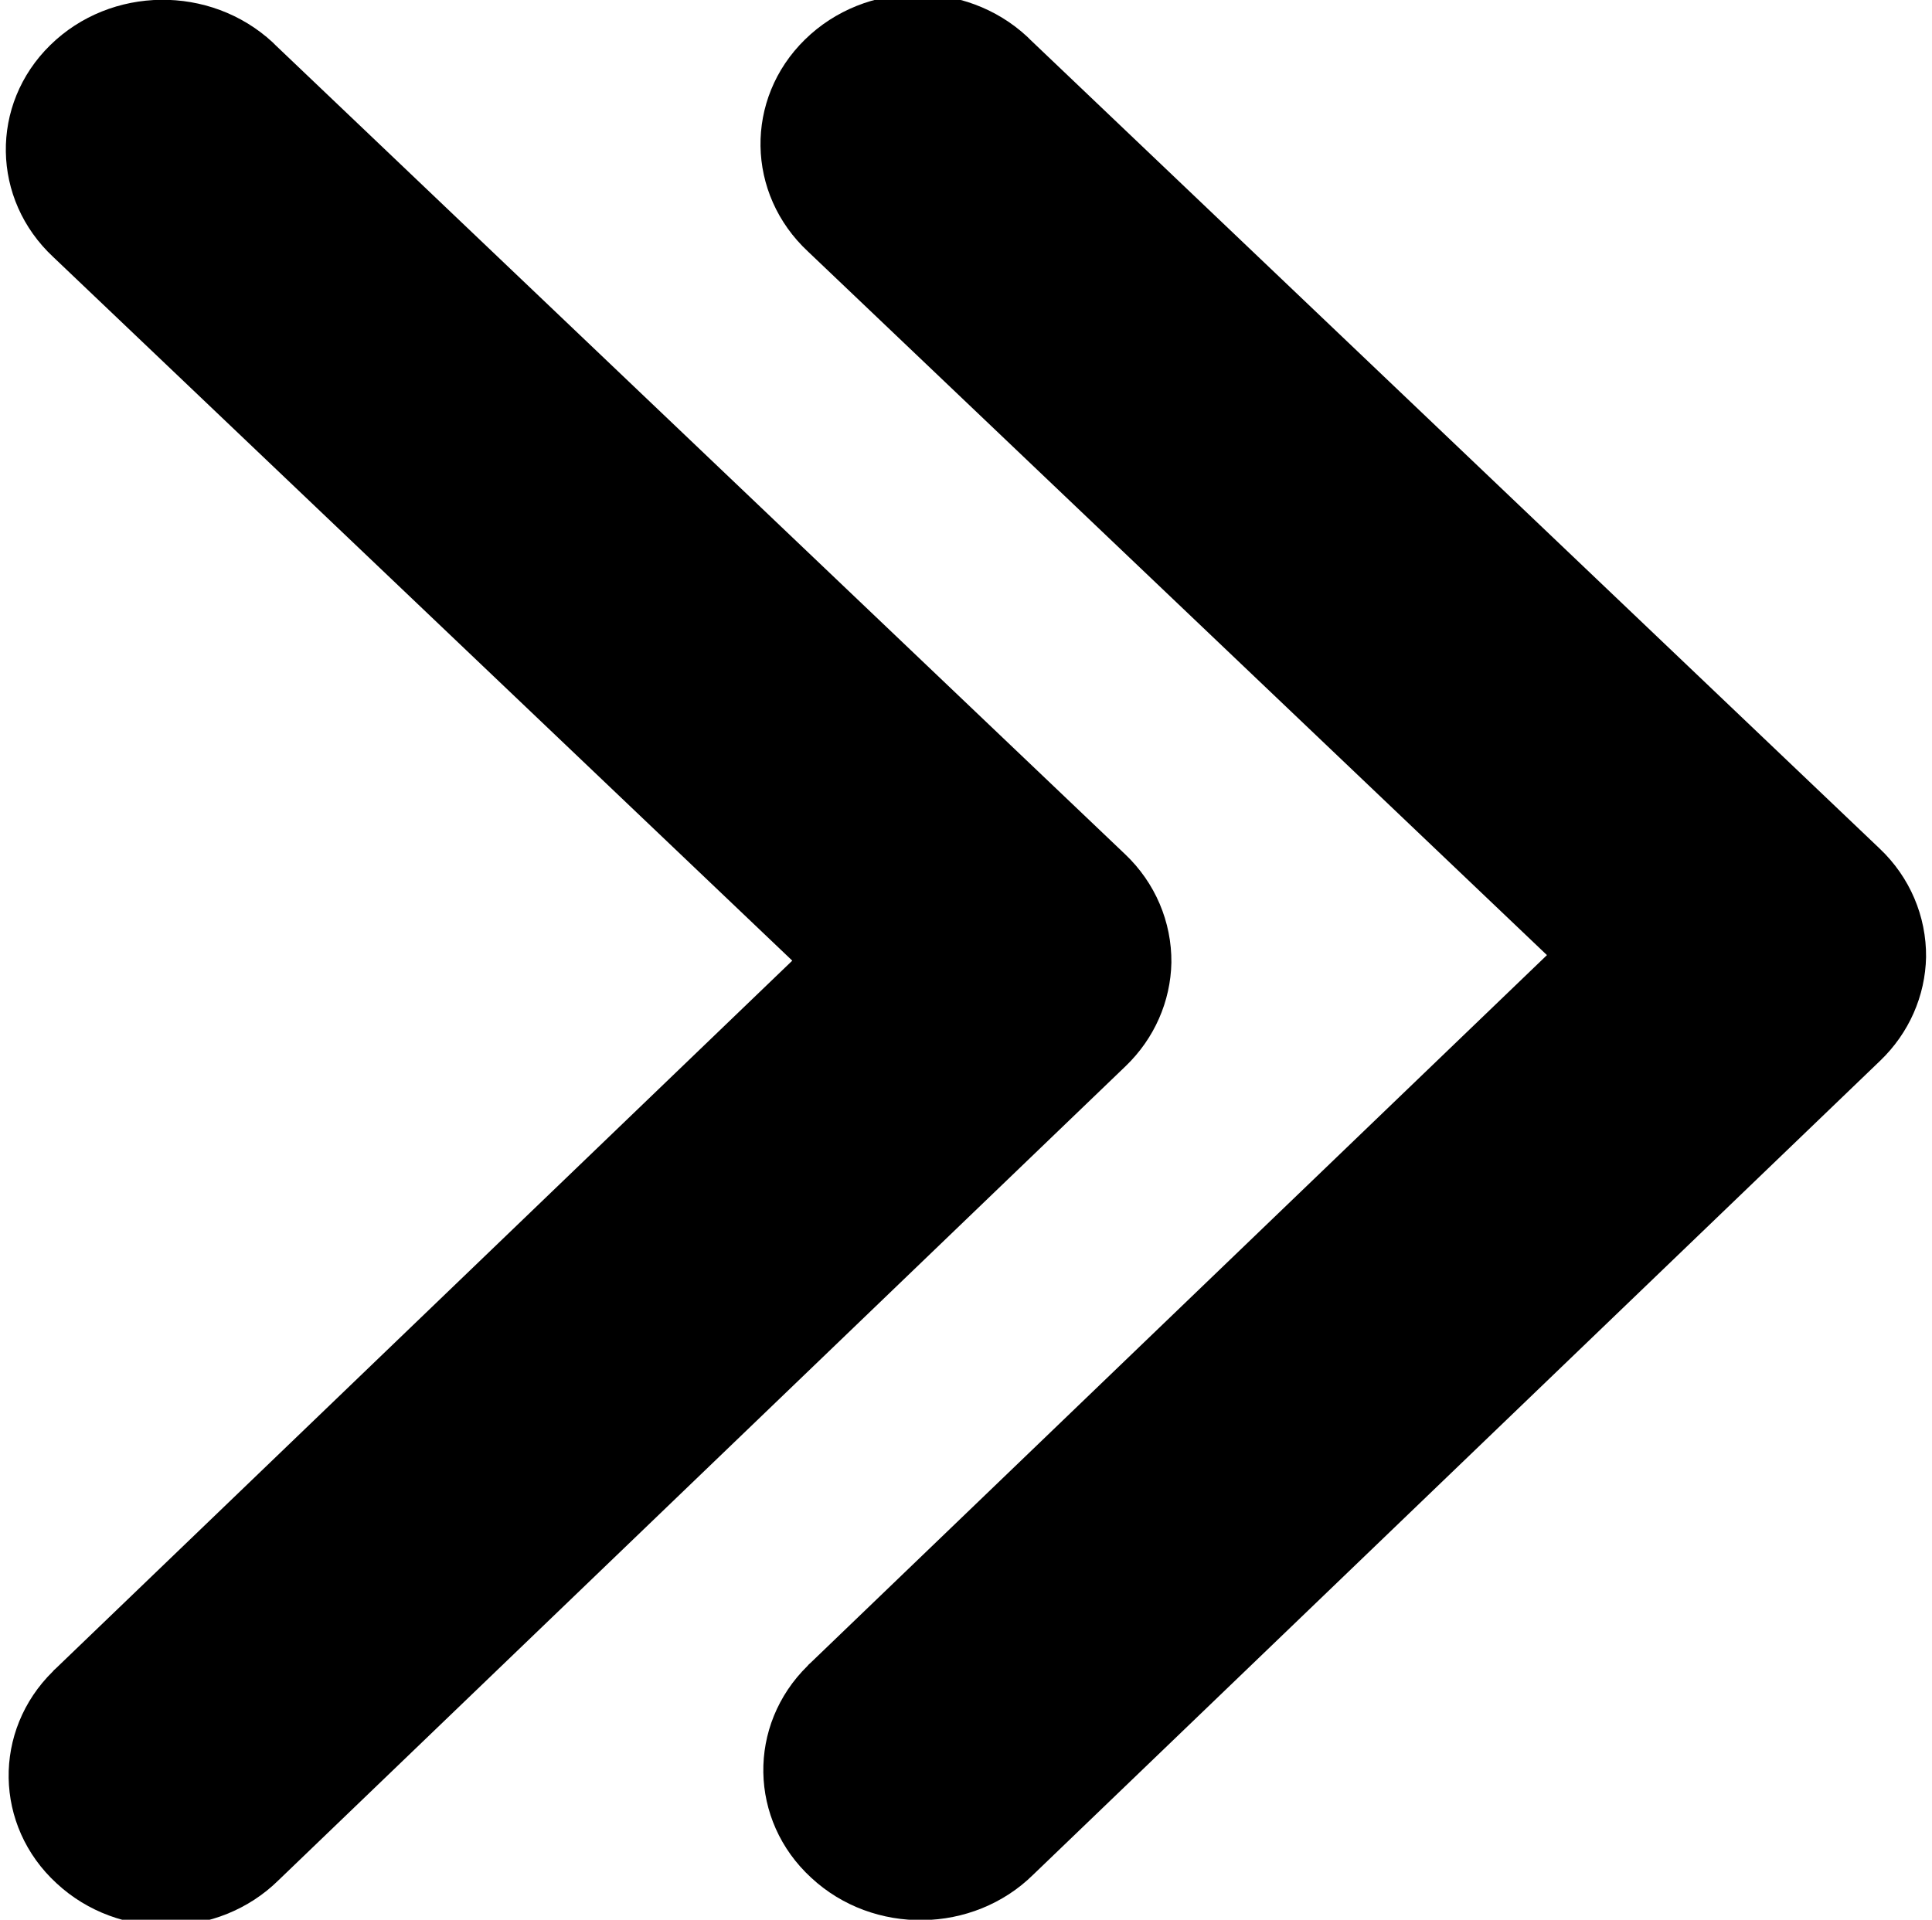 <?xml version="1.0" encoding="utf-8"?>
<!-- Generator: Adobe Illustrator 22.1.0, SVG Export Plug-In . SVG Version: 6.00 Build 0)  -->
<svg version="1.1"
	 id="svg2" xmlns:cc="http://creativecommons.org/ns#" xmlns:dc="http://purl.org/dc/elements/1.1/" xmlns:rdf="http://www.w3.org/1999/02/22-rdf-syntax-ns#" xmlns:svg="http://www.w3.org/2000/svg"
	 xmlns="http://www.w3.org/2000/svg" xmlns:xlink="http://www.w3.org/1999/xlink" x="0px" y="0px" viewBox="0 0 488.2 485.2"
	 style="enable-background:new 0 0 488.2 485.2;" xml:space="preserve">
<path id="path2985" d="M475,214.5L260.3,10c-0.2-0.2-0.5-0.5-0.7-0.7C243.9-5.3,218.7-5,203.4,10s-14.9,39,0.8,53.6l186.7,177.8
	L204.8,420.3c-0.2,0.2-0.5,0.4-0.7,0.7c-15.3,15-14.9,39.1,0.9,53.6c15.7,14.6,40.9,14.2,56.1-0.8l214-205.7
	c7.3-7,11.4-16.4,11.6-26.2C486.8,231.6,482.6,221.7,475,214.5z"/>
<path id="path2985-1" d="M284.3,215.9L69.6,11.4c-0.2-0.2-0.5-0.5-0.7-0.7C53.1-3.9,28-3.6,12.7,11.4s-14.9,39,0.8,53.6l186.7,177.8
	L14.1,421.7c-0.2,0.2-0.5,0.4-0.7,0.7c-15.3,15-14.9,39.1,0.9,53.6c15.7,14.6,40.9,14.2,56.1-0.8l214-205.7
	c7.3-7,11.4-16.4,11.6-26.2C296.1,233,291.9,223.1,284.3,215.9z"/>
</svg>
